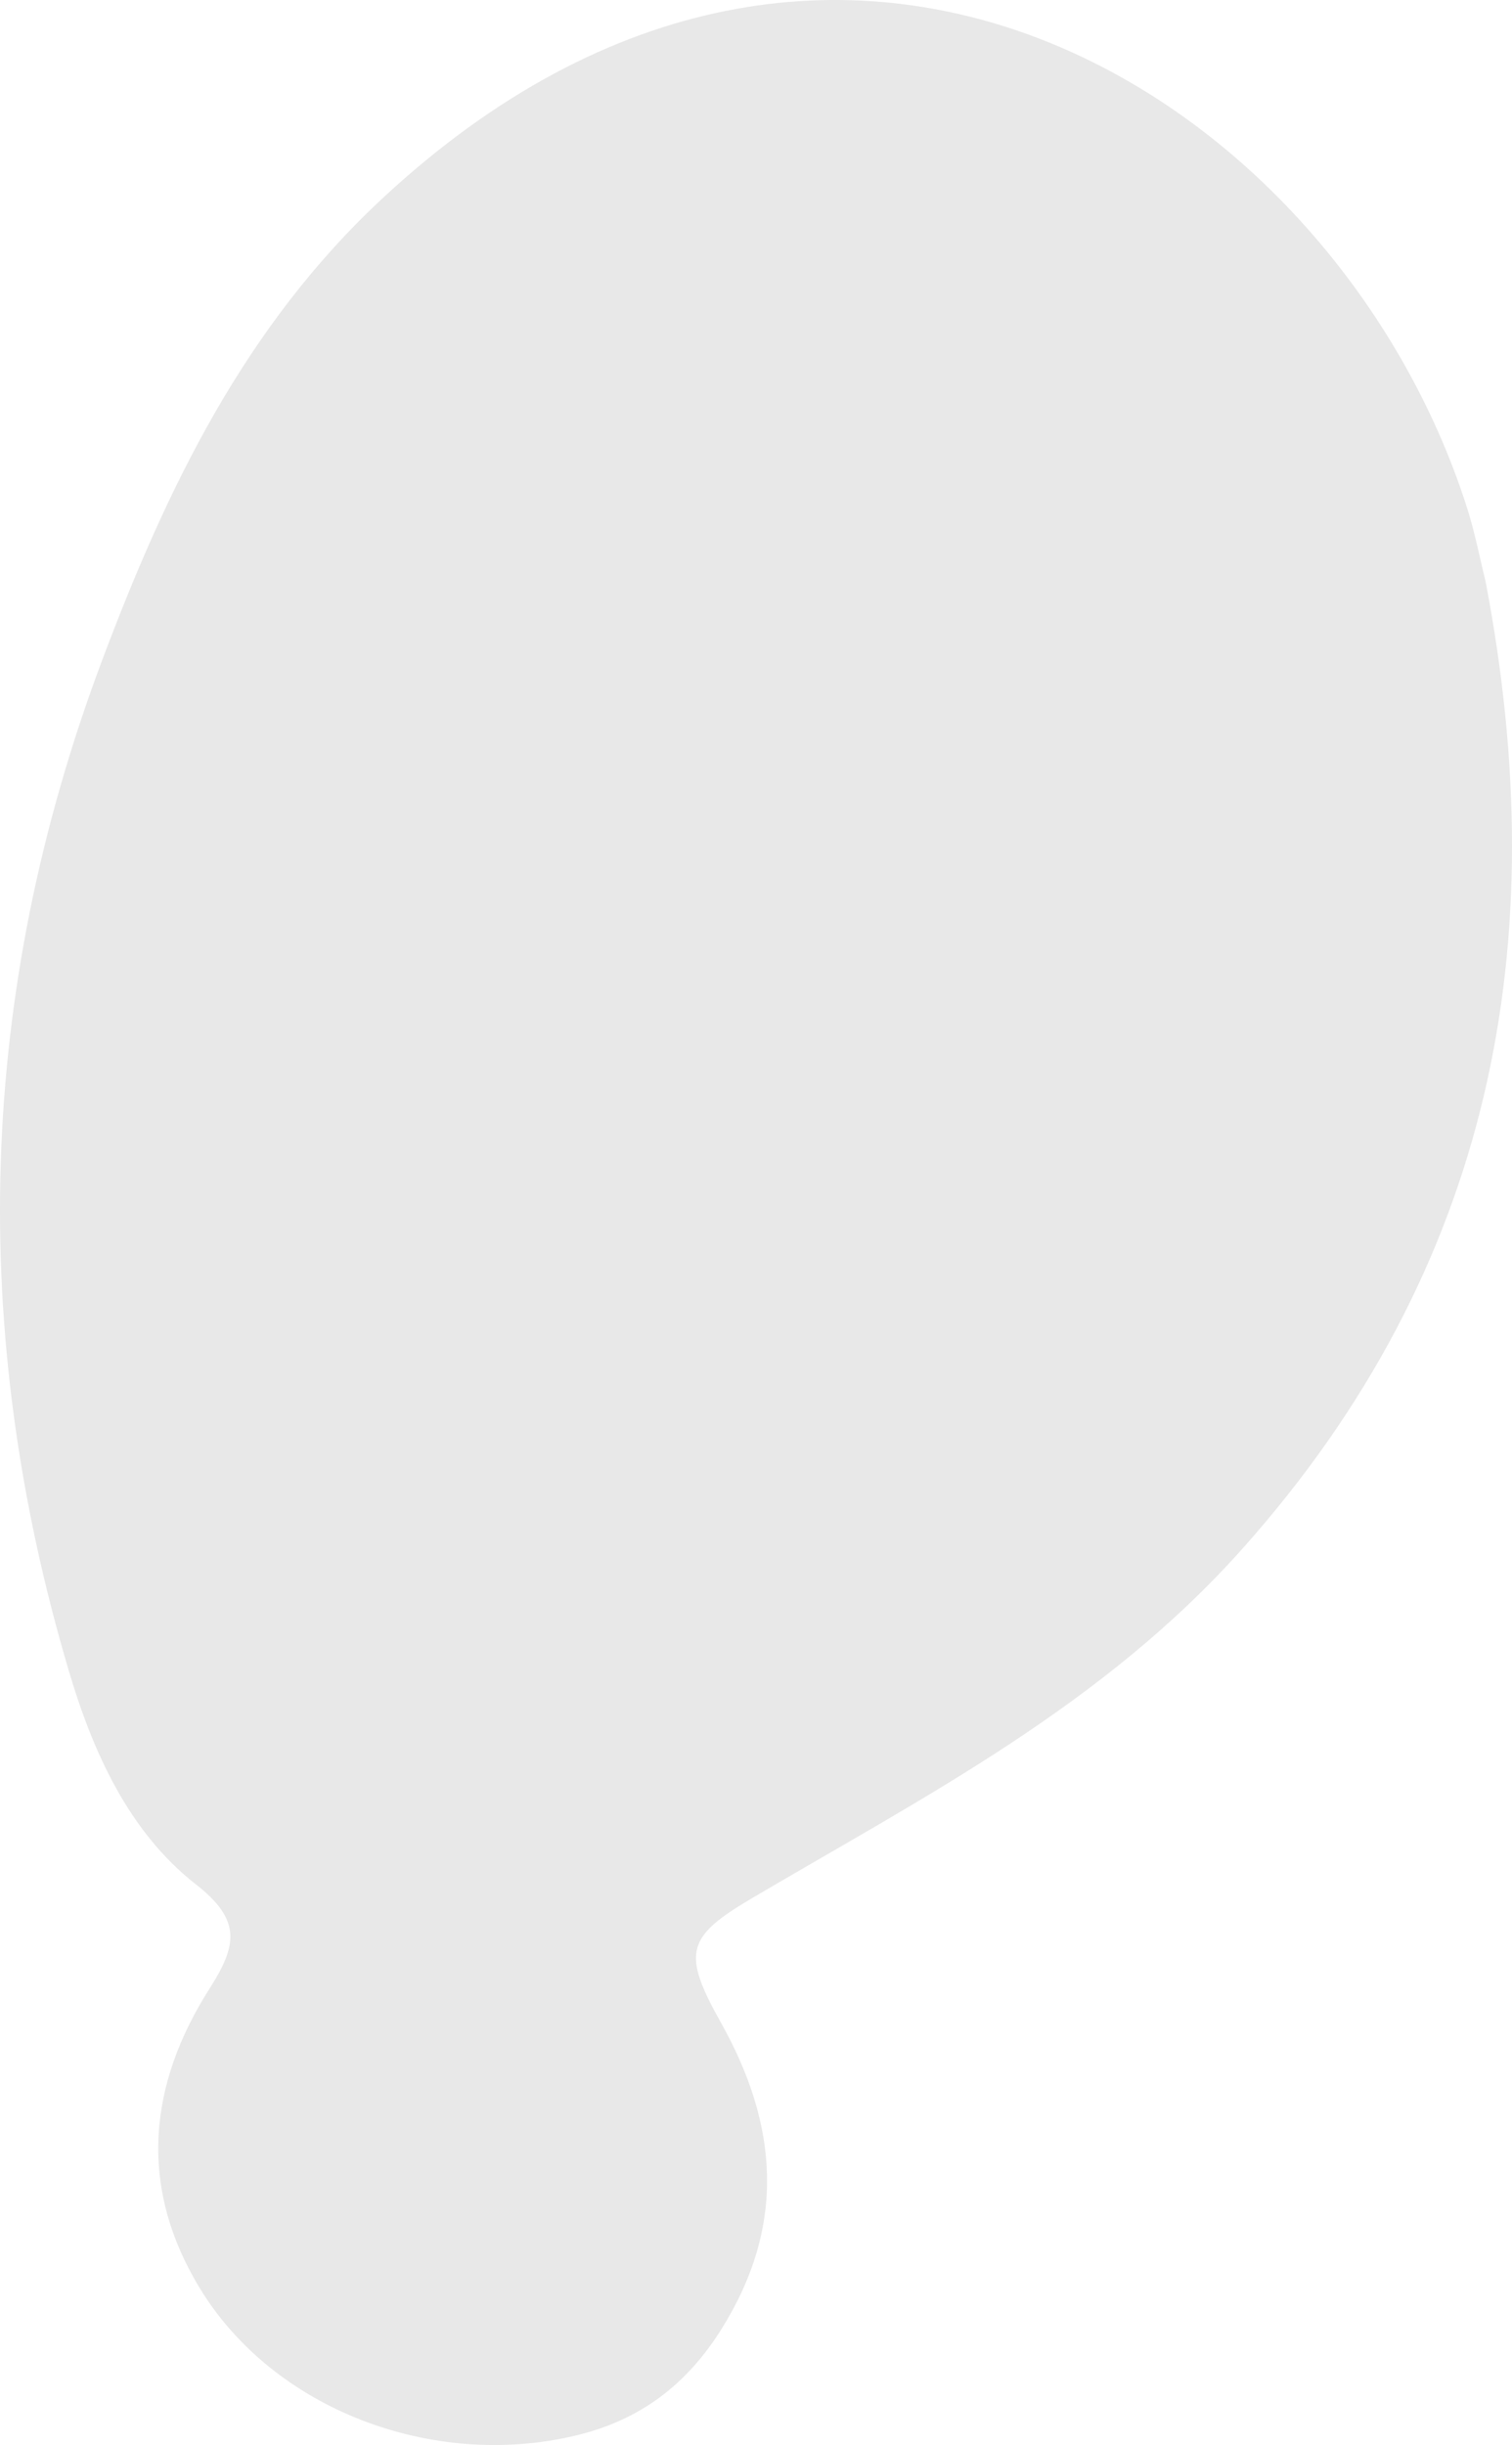 <svg width="107" height="173" viewBox="0 0 107 173" fill="none" xmlns="http://www.w3.org/2000/svg">
<path d="M105.136 41.177C110.031 66.799 105.614 89.702 87.978 109.518C78.068 120.656 65.496 127.072 53.24 134.294C48.584 137.036 48.225 138.142 51.023 143.124C55.081 150.358 55.63 157.473 51.077 164.763C48.573 168.775 45.258 171.24 40.782 172.318C30.589 174.773 19.289 170.445 14.1 161.84C9.765 154.652 10.514 147.463 14.845 140.681C16.811 137.6 17.067 135.834 13.861 133.329C9.113 129.616 6.57 123.963 4.869 118.219C-2.259 94.165 -1.628 70.343 7.206 46.775C11.818 34.48 17.355 23.048 27.107 13.998C59.205 -15.806 94.585 6.956 103.826 35.952C104.37 37.662 104.707 39.439 105.141 41.183L105.136 41.177Z" fill="#E8E8E8"/>
</svg>
